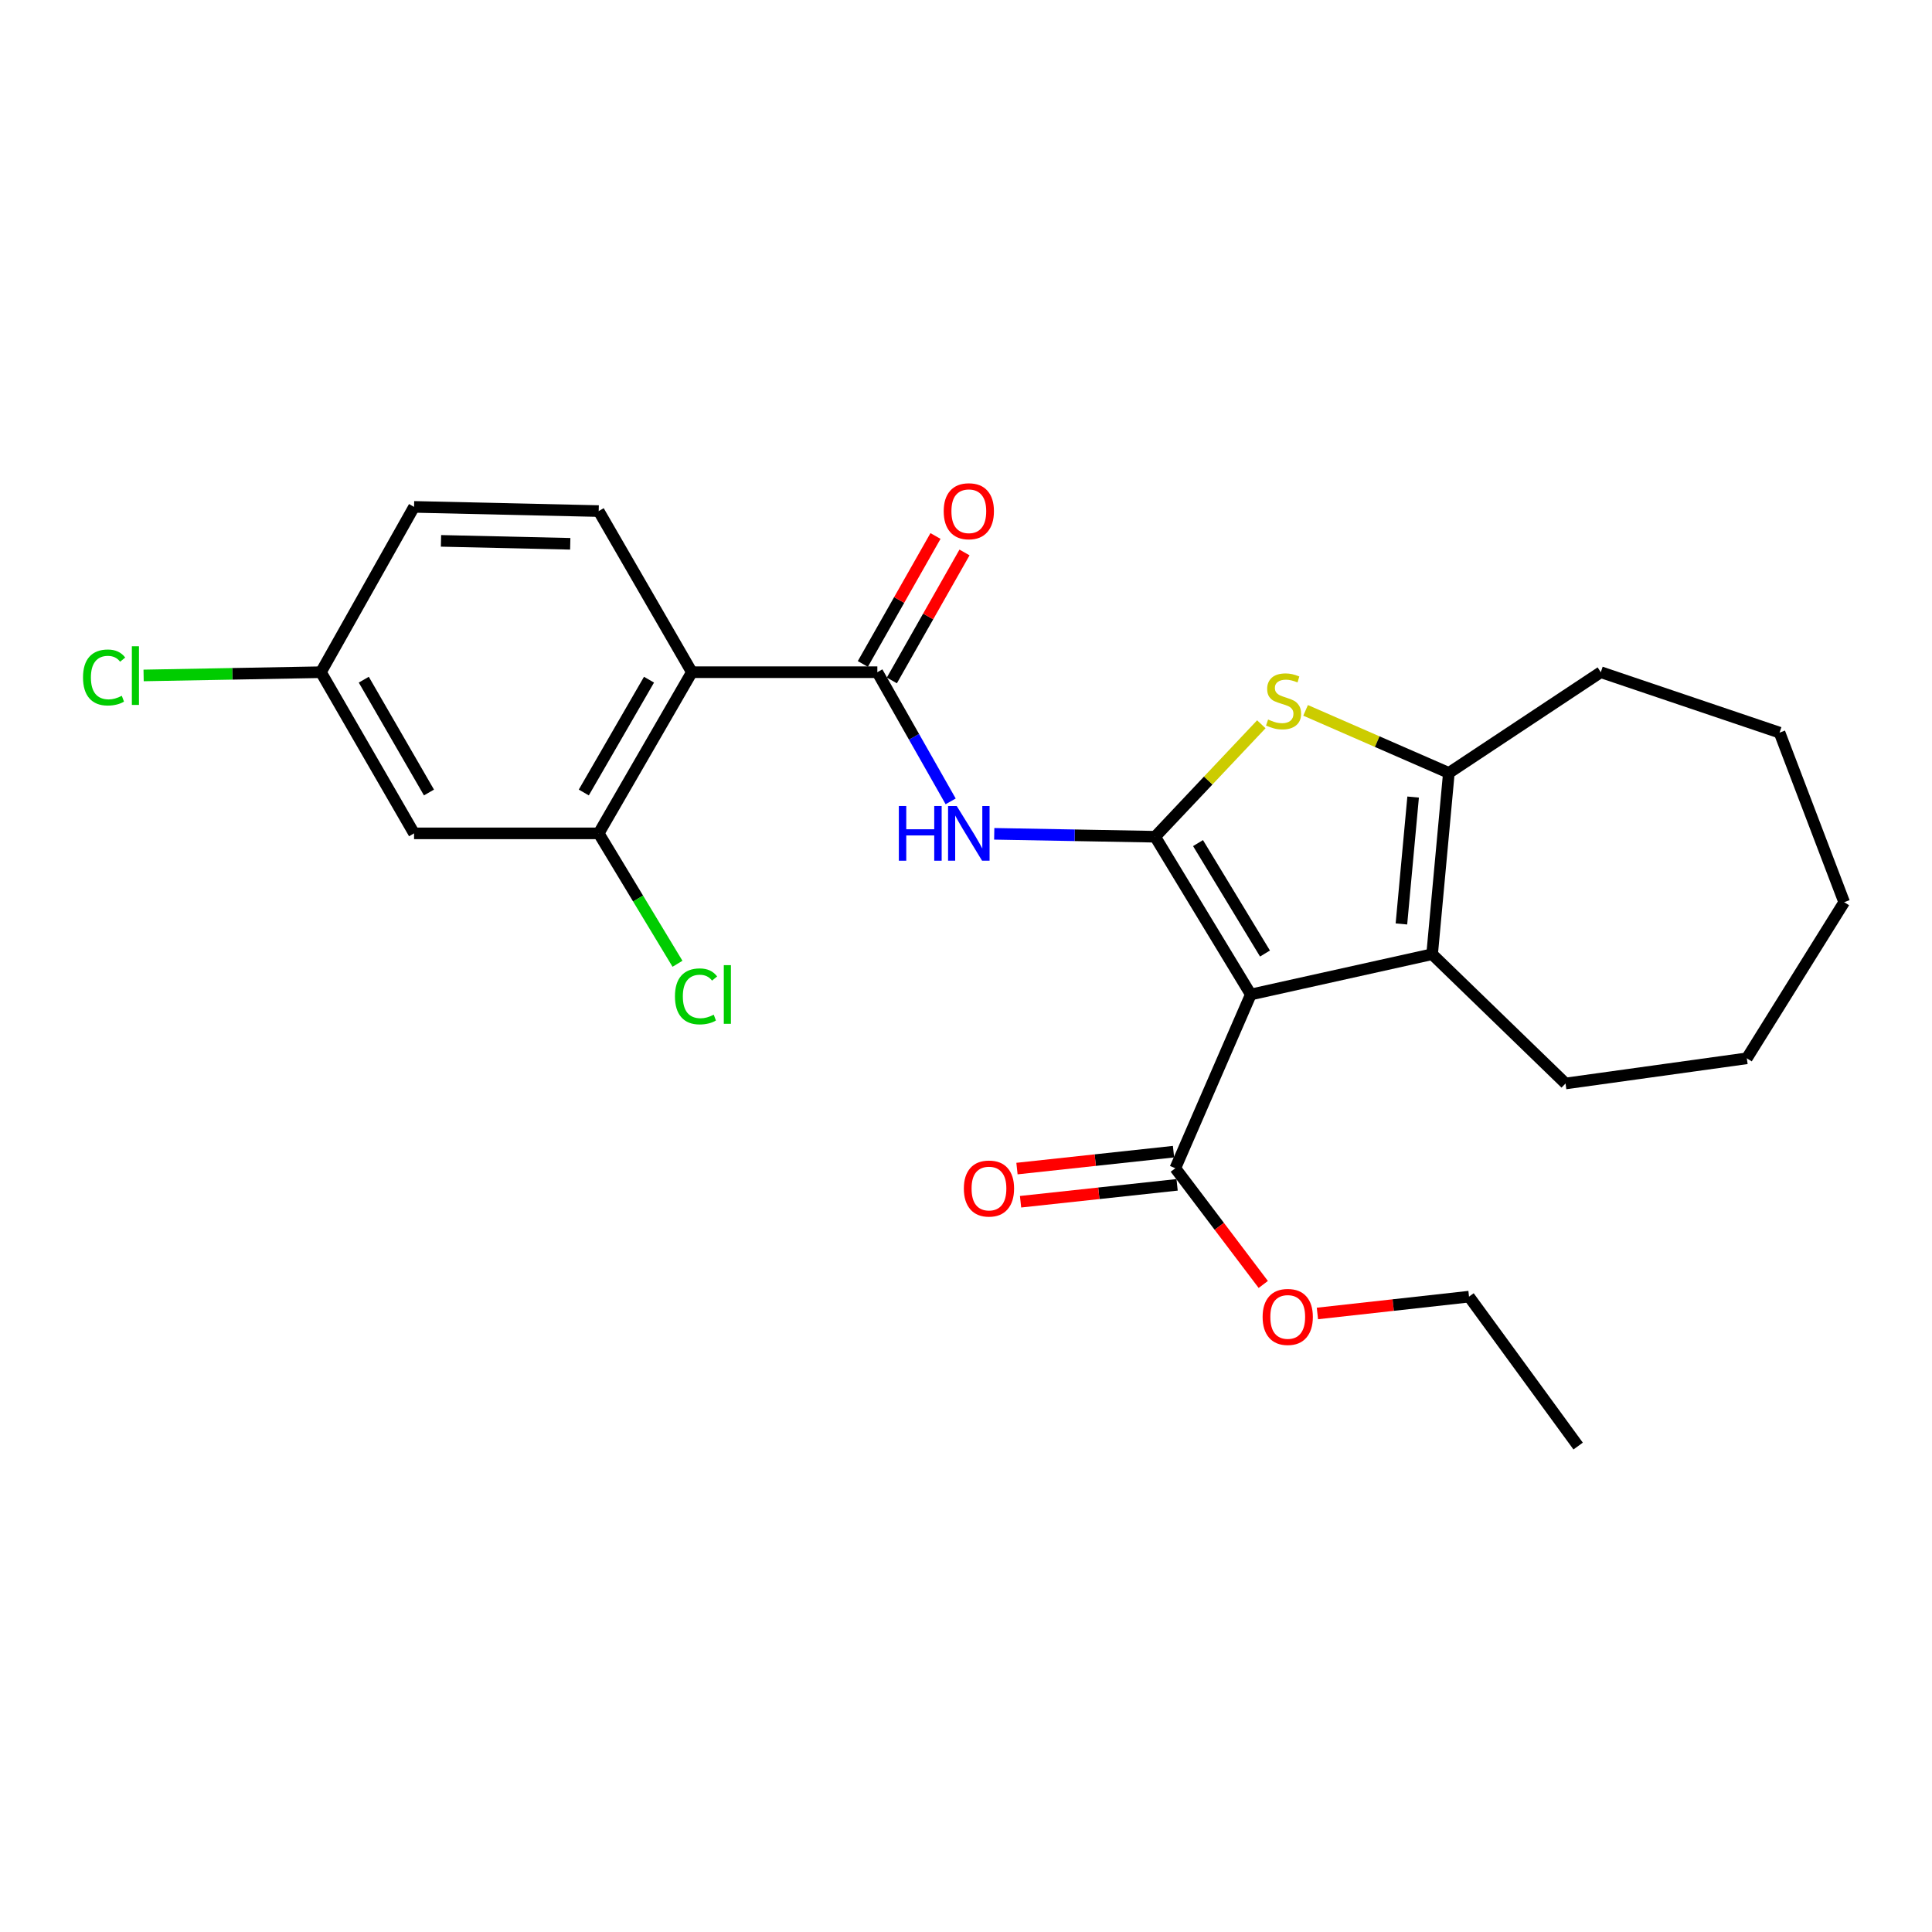 <?xml version='1.0' encoding='iso-8859-1'?>
<svg version='1.1' baseProfile='full'
              xmlns='http://www.w3.org/2000/svg'
                      xmlns:rdkit='http://www.rdkit.org/xml'
                      xmlns:xlink='http://www.w3.org/1999/xlink'
                  xml:space='preserve'
width='1000px' height='1000px' viewBox='0 0 1000 1000'>
<!-- END OF HEADER -->
<rect style='opacity:1.0;fill:#FFFFFF;stroke:none' width='1000' height='1000' x='0' y='0'> </rect>
<path class='bond-0' d='M 597.903,433.093 L 647.42,514.744' style='fill:none;fill-rule:evenodd;stroke:#000000;stroke-width:6px;stroke-linecap:butt;stroke-linejoin:miter;stroke-opacity:1' />
<path class='bond-0' d='M 620.095,436.387 L 654.757,493.543' style='fill:none;fill-rule:evenodd;stroke:#000000;stroke-width:6px;stroke-linecap:butt;stroke-linejoin:miter;stroke-opacity:1' />
<path class='bond-1' d='M 597.903,433.093 L 625.382,403.988' style='fill:none;fill-rule:evenodd;stroke:#000000;stroke-width:6px;stroke-linecap:butt;stroke-linejoin:miter;stroke-opacity:1' />
<path class='bond-1' d='M 625.382,403.988 L 652.861,374.883' style='fill:none;fill-rule:evenodd;stroke:#CCCC00;stroke-width:6px;stroke-linecap:butt;stroke-linejoin:miter;stroke-opacity:1' />
<path class='bond-3' d='M 597.903,433.093 L 556.257,432.339' style='fill:none;fill-rule:evenodd;stroke:#000000;stroke-width:6px;stroke-linecap:butt;stroke-linejoin:miter;stroke-opacity:1' />
<path class='bond-3' d='M 556.257,432.339 L 514.611,431.585' style='fill:none;fill-rule:evenodd;stroke:#0000FF;stroke-width:6px;stroke-linecap:butt;stroke-linejoin:miter;stroke-opacity:1' />
<path class='bond-2' d='M 647.42,514.744 L 741.264,493.9' style='fill:none;fill-rule:evenodd;stroke:#000000;stroke-width:6px;stroke-linecap:butt;stroke-linejoin:miter;stroke-opacity:1' />
<path class='bond-7' d='M 647.42,514.744 L 608.34,604.684' style='fill:none;fill-rule:evenodd;stroke:#000000;stroke-width:6px;stroke-linecap:butt;stroke-linejoin:miter;stroke-opacity:1' />
<path class='bond-5' d='M 675.775,367.686 L 712.851,383.876' style='fill:none;fill-rule:evenodd;stroke:#CCCC00;stroke-width:6px;stroke-linecap:butt;stroke-linejoin:miter;stroke-opacity:1' />
<path class='bond-5' d='M 712.851,383.876 L 749.926,400.065' style='fill:none;fill-rule:evenodd;stroke:#000000;stroke-width:6px;stroke-linecap:butt;stroke-linejoin:miter;stroke-opacity:1' />
<path class='bond-17' d='M 741.264,493.9 L 810.321,560.808' style='fill:none;fill-rule:evenodd;stroke:#000000;stroke-width:6px;stroke-linecap:butt;stroke-linejoin:miter;stroke-opacity:1' />
<path class='bond-25' d='M 741.264,493.9 L 749.926,400.065' style='fill:none;fill-rule:evenodd;stroke:#000000;stroke-width:6px;stroke-linecap:butt;stroke-linejoin:miter;stroke-opacity:1' />
<path class='bond-25' d='M 725.37,478.237 L 731.434,412.553' style='fill:none;fill-rule:evenodd;stroke:#000000;stroke-width:6px;stroke-linecap:butt;stroke-linejoin:miter;stroke-opacity:1' />
<path class='bond-4' d='M 492.061,414.789 L 473.086,381.359' style='fill:none;fill-rule:evenodd;stroke:#0000FF;stroke-width:6px;stroke-linecap:butt;stroke-linejoin:miter;stroke-opacity:1' />
<path class='bond-4' d='M 473.086,381.359 L 454.111,347.93' style='fill:none;fill-rule:evenodd;stroke:#000000;stroke-width:6px;stroke-linecap:butt;stroke-linejoin:miter;stroke-opacity:1' />
<path class='bond-6' d='M 454.111,347.93 L 358.108,347.93' style='fill:none;fill-rule:evenodd;stroke:#000000;stroke-width:6px;stroke-linecap:butt;stroke-linejoin:miter;stroke-opacity:1' />
<path class='bond-11' d='M 461.618,352.192 L 480.422,319.072' style='fill:none;fill-rule:evenodd;stroke:#000000;stroke-width:6px;stroke-linecap:butt;stroke-linejoin:miter;stroke-opacity:1' />
<path class='bond-11' d='M 480.422,319.072 L 499.226,285.952' style='fill:none;fill-rule:evenodd;stroke:#FF0000;stroke-width:6px;stroke-linecap:butt;stroke-linejoin:miter;stroke-opacity:1' />
<path class='bond-11' d='M 446.603,343.667 L 465.407,310.547' style='fill:none;fill-rule:evenodd;stroke:#000000;stroke-width:6px;stroke-linecap:butt;stroke-linejoin:miter;stroke-opacity:1' />
<path class='bond-11' d='M 465.407,310.547 L 484.211,277.427' style='fill:none;fill-rule:evenodd;stroke:#FF0000;stroke-width:6px;stroke-linecap:butt;stroke-linejoin:miter;stroke-opacity:1' />
<path class='bond-19' d='M 749.926,400.065 L 828.576,347.93' style='fill:none;fill-rule:evenodd;stroke:#000000;stroke-width:6px;stroke-linecap:butt;stroke-linejoin:miter;stroke-opacity:1' />
<path class='bond-8' d='M 358.108,347.93 L 309.886,431.347' style='fill:none;fill-rule:evenodd;stroke:#000000;stroke-width:6px;stroke-linecap:butt;stroke-linejoin:miter;stroke-opacity:1' />
<path class='bond-8' d='M 335.926,351.801 L 302.171,410.193' style='fill:none;fill-rule:evenodd;stroke:#000000;stroke-width:6px;stroke-linecap:butt;stroke-linejoin:miter;stroke-opacity:1' />
<path class='bond-9' d='M 358.108,347.93 L 309.886,264.532' style='fill:none;fill-rule:evenodd;stroke:#000000;stroke-width:6px;stroke-linecap:butt;stroke-linejoin:miter;stroke-opacity:1' />
<path class='bond-12' d='M 607.413,596.101 L 566.899,600.477' style='fill:none;fill-rule:evenodd;stroke:#000000;stroke-width:6px;stroke-linecap:butt;stroke-linejoin:miter;stroke-opacity:1' />
<path class='bond-12' d='M 566.899,600.477 L 526.385,604.852' style='fill:none;fill-rule:evenodd;stroke:#FF0000;stroke-width:6px;stroke-linecap:butt;stroke-linejoin:miter;stroke-opacity:1' />
<path class='bond-12' d='M 609.267,613.268 L 568.753,617.644' style='fill:none;fill-rule:evenodd;stroke:#000000;stroke-width:6px;stroke-linecap:butt;stroke-linejoin:miter;stroke-opacity:1' />
<path class='bond-12' d='M 568.753,617.644 L 528.239,622.019' style='fill:none;fill-rule:evenodd;stroke:#FF0000;stroke-width:6px;stroke-linecap:butt;stroke-linejoin:miter;stroke-opacity:1' />
<path class='bond-16' d='M 608.34,604.684 L 631.103,634.757' style='fill:none;fill-rule:evenodd;stroke:#000000;stroke-width:6px;stroke-linecap:butt;stroke-linejoin:miter;stroke-opacity:1' />
<path class='bond-16' d='M 631.103,634.757 L 653.865,664.829' style='fill:none;fill-rule:evenodd;stroke:#FF0000;stroke-width:6px;stroke-linecap:butt;stroke-linejoin:miter;stroke-opacity:1' />
<path class='bond-10' d='M 309.886,431.347 L 214.316,431.347' style='fill:none;fill-rule:evenodd;stroke:#000000;stroke-width:6px;stroke-linecap:butt;stroke-linejoin:miter;stroke-opacity:1' />
<path class='bond-14' d='M 309.886,431.347 L 330.279,465.098' style='fill:none;fill-rule:evenodd;stroke:#000000;stroke-width:6px;stroke-linecap:butt;stroke-linejoin:miter;stroke-opacity:1' />
<path class='bond-14' d='M 330.279,465.098 L 350.672,498.848' style='fill:none;fill-rule:evenodd;stroke:#00CC00;stroke-width:6px;stroke-linecap:butt;stroke-linejoin:miter;stroke-opacity:1' />
<path class='bond-15' d='M 309.886,264.532 L 214.316,262.364' style='fill:none;fill-rule:evenodd;stroke:#000000;stroke-width:6px;stroke-linecap:butt;stroke-linejoin:miter;stroke-opacity:1' />
<path class='bond-15' d='M 295.159,281.469 L 228.26,279.951' style='fill:none;fill-rule:evenodd;stroke:#000000;stroke-width:6px;stroke-linecap:butt;stroke-linejoin:miter;stroke-opacity:1' />
<path class='bond-27' d='M 214.316,431.347 L 166.113,347.93' style='fill:none;fill-rule:evenodd;stroke:#000000;stroke-width:6px;stroke-linecap:butt;stroke-linejoin:miter;stroke-opacity:1' />
<path class='bond-27' d='M 222.035,410.195 L 188.294,351.803' style='fill:none;fill-rule:evenodd;stroke:#000000;stroke-width:6px;stroke-linecap:butt;stroke-linejoin:miter;stroke-opacity:1' />
<path class='bond-13' d='M 166.113,347.93 L 214.316,262.364' style='fill:none;fill-rule:evenodd;stroke:#000000;stroke-width:6px;stroke-linecap:butt;stroke-linejoin:miter;stroke-opacity:1' />
<path class='bond-18' d='M 166.113,347.93 L 120.223,348.769' style='fill:none;fill-rule:evenodd;stroke:#000000;stroke-width:6px;stroke-linecap:butt;stroke-linejoin:miter;stroke-opacity:1' />
<path class='bond-18' d='M 120.223,348.769 L 74.332,349.608' style='fill:none;fill-rule:evenodd;stroke:#00CC00;stroke-width:6px;stroke-linecap:butt;stroke-linejoin:miter;stroke-opacity:1' />
<path class='bond-20' d='M 681.889,679.854 L 721.126,675.498' style='fill:none;fill-rule:evenodd;stroke:#FF0000;stroke-width:6px;stroke-linecap:butt;stroke-linejoin:miter;stroke-opacity:1' />
<path class='bond-20' d='M 721.126,675.498 L 760.363,671.142' style='fill:none;fill-rule:evenodd;stroke:#000000;stroke-width:6px;stroke-linecap:butt;stroke-linejoin:miter;stroke-opacity:1' />
<path class='bond-21' d='M 810.321,560.808 L 904.156,547.781' style='fill:none;fill-rule:evenodd;stroke:#000000;stroke-width:6px;stroke-linecap:butt;stroke-linejoin:miter;stroke-opacity:1' />
<path class='bond-22' d='M 828.576,347.93 L 921.096,379.211' style='fill:none;fill-rule:evenodd;stroke:#000000;stroke-width:6px;stroke-linecap:butt;stroke-linejoin:miter;stroke-opacity:1' />
<path class='bond-23' d='M 760.363,671.142 L 816.844,748.477' style='fill:none;fill-rule:evenodd;stroke:#000000;stroke-width:6px;stroke-linecap:butt;stroke-linejoin:miter;stroke-opacity:1' />
<path class='bond-26' d='M 904.156,547.781 L 954.545,466.973' style='fill:none;fill-rule:evenodd;stroke:#000000;stroke-width:6px;stroke-linecap:butt;stroke-linejoin:miter;stroke-opacity:1' />
<path class='bond-24' d='M 921.096,379.211 L 954.545,466.973' style='fill:none;fill-rule:evenodd;stroke:#000000;stroke-width:6px;stroke-linecap:butt;stroke-linejoin:miter;stroke-opacity:1' />
<path  class='atom-2' d='M 656.361 372.422
Q 656.681 372.542, 658.001 373.102
Q 659.321 373.662, 660.761 374.022
Q 662.241 374.342, 663.681 374.342
Q 666.361 374.342, 667.921 373.062
Q 669.481 371.742, 669.481 369.462
Q 669.481 367.902, 668.681 366.942
Q 667.921 365.982, 666.721 365.462
Q 665.521 364.942, 663.521 364.342
Q 661.001 363.582, 659.481 362.862
Q 658.001 362.142, 656.921 360.622
Q 655.881 359.102, 655.881 356.542
Q 655.881 352.982, 658.281 350.782
Q 660.721 348.582, 665.521 348.582
Q 668.801 348.582, 672.521 350.142
L 671.601 353.222
Q 668.201 351.822, 665.641 351.822
Q 662.881 351.822, 661.361 352.982
Q 659.841 354.102, 659.881 356.062
Q 659.881 357.582, 660.641 358.502
Q 661.441 359.422, 662.561 359.942
Q 663.721 360.462, 665.641 361.062
Q 668.201 361.862, 669.721 362.662
Q 671.241 363.462, 672.321 365.102
Q 673.441 366.702, 673.441 369.462
Q 673.441 373.382, 670.801 375.502
Q 668.201 377.582, 663.841 377.582
Q 661.321 377.582, 659.401 377.022
Q 657.521 376.502, 655.281 375.582
L 656.361 372.422
' fill='#CCCC00'/>
<path  class='atom-4' d='M 465.24 417.187
L 469.08 417.187
L 469.08 429.227
L 483.56 429.227
L 483.56 417.187
L 487.4 417.187
L 487.4 445.507
L 483.56 445.507
L 483.56 432.427
L 469.08 432.427
L 469.08 445.507
L 465.24 445.507
L 465.24 417.187
' fill='#0000FF'/>
<path  class='atom-4' d='M 495.2 417.187
L 504.48 432.187
Q 505.4 433.667, 506.88 436.347
Q 508.36 439.027, 508.44 439.187
L 508.44 417.187
L 512.2 417.187
L 512.2 445.507
L 508.32 445.507
L 498.36 429.107
Q 497.2 427.187, 495.96 424.987
Q 494.76 422.787, 494.4 422.107
L 494.4 445.507
L 490.72 445.507
L 490.72 417.187
L 495.2 417.187
' fill='#0000FF'/>
<path  class='atom-12' d='M 488.46 264.612
Q 488.46 257.812, 491.82 254.012
Q 495.18 250.212, 501.46 250.212
Q 507.74 250.212, 511.1 254.012
Q 514.46 257.812, 514.46 264.612
Q 514.46 271.492, 511.06 275.412
Q 507.66 279.292, 501.46 279.292
Q 495.22 279.292, 491.82 275.412
Q 488.46 271.532, 488.46 264.612
M 501.46 276.092
Q 505.78 276.092, 508.1 273.212
Q 510.46 270.292, 510.46 264.612
Q 510.46 259.052, 508.1 256.252
Q 505.78 253.412, 501.46 253.412
Q 497.14 253.412, 494.78 256.212
Q 492.46 259.012, 492.46 264.612
Q 492.46 270.332, 494.78 273.212
Q 497.14 276.092, 501.46 276.092
' fill='#FF0000'/>
<path  class='atom-13' d='M 498.887 615.182
Q 498.887 608.382, 502.247 604.582
Q 505.607 600.782, 511.887 600.782
Q 518.167 600.782, 521.527 604.582
Q 524.887 608.382, 524.887 615.182
Q 524.887 622.062, 521.487 625.982
Q 518.087 629.862, 511.887 629.862
Q 505.647 629.862, 502.247 625.982
Q 498.887 622.102, 498.887 615.182
M 511.887 626.662
Q 516.207 626.662, 518.527 623.782
Q 520.887 620.862, 520.887 615.182
Q 520.887 609.622, 518.527 606.822
Q 516.207 603.982, 511.887 603.982
Q 507.567 603.982, 505.207 606.782
Q 502.887 609.582, 502.887 615.182
Q 502.887 620.902, 505.207 623.782
Q 507.567 626.662, 511.887 626.662
' fill='#FF0000'/>
<path  class='atom-15' d='M 349.356 515.724
Q 349.356 508.684, 352.636 505.004
Q 355.956 501.284, 362.236 501.284
Q 368.076 501.284, 371.196 505.404
L 368.556 507.564
Q 366.276 504.564, 362.236 504.564
Q 357.956 504.564, 355.676 507.444
Q 353.436 510.284, 353.436 515.724
Q 353.436 521.324, 355.756 524.204
Q 358.116 527.084, 362.676 527.084
Q 365.796 527.084, 369.436 525.204
L 370.556 528.204
Q 369.076 529.164, 366.836 529.724
Q 364.596 530.284, 362.116 530.284
Q 355.956 530.284, 352.636 526.524
Q 349.356 522.764, 349.356 515.724
' fill='#00CC00'/>
<path  class='atom-15' d='M 374.636 499.564
L 378.316 499.564
L 378.316 529.924
L 374.636 529.924
L 374.636 499.564
' fill='#00CC00'/>
<path  class='atom-17' d='M 653.529 681.639
Q 653.529 674.839, 656.889 671.039
Q 660.249 667.239, 666.529 667.239
Q 672.809 667.239, 676.169 671.039
Q 679.529 674.839, 679.529 681.639
Q 679.529 688.519, 676.129 692.439
Q 672.729 696.319, 666.529 696.319
Q 660.289 696.319, 656.889 692.439
Q 653.529 688.559, 653.529 681.639
M 666.529 693.119
Q 670.849 693.119, 673.169 690.239
Q 675.529 687.319, 675.529 681.639
Q 675.529 676.079, 673.169 673.279
Q 670.849 670.439, 666.529 670.439
Q 662.209 670.439, 659.849 673.239
Q 657.529 676.039, 657.529 681.639
Q 657.529 687.359, 659.849 690.239
Q 662.209 693.119, 666.529 693.119
' fill='#FF0000'/>
<path  class='atom-19' d='M 42.971 350.665
Q 42.971 343.625, 46.251 339.945
Q 49.571 336.225, 55.851 336.225
Q 61.691 336.225, 64.811 340.345
L 62.171 342.505
Q 59.891 339.505, 55.851 339.505
Q 51.571 339.505, 49.291 342.385
Q 47.051 345.225, 47.051 350.665
Q 47.051 356.265, 49.371 359.145
Q 51.731 362.025, 56.291 362.025
Q 59.411 362.025, 63.051 360.145
L 64.171 363.145
Q 62.691 364.105, 60.451 364.665
Q 58.211 365.225, 55.731 365.225
Q 49.571 365.225, 46.251 361.465
Q 42.971 357.705, 42.971 350.665
' fill='#00CC00'/>
<path  class='atom-19' d='M 68.251 334.505
L 71.931 334.505
L 71.931 364.865
L 68.251 364.865
L 68.251 334.505
' fill='#00CC00'/>
</svg>
